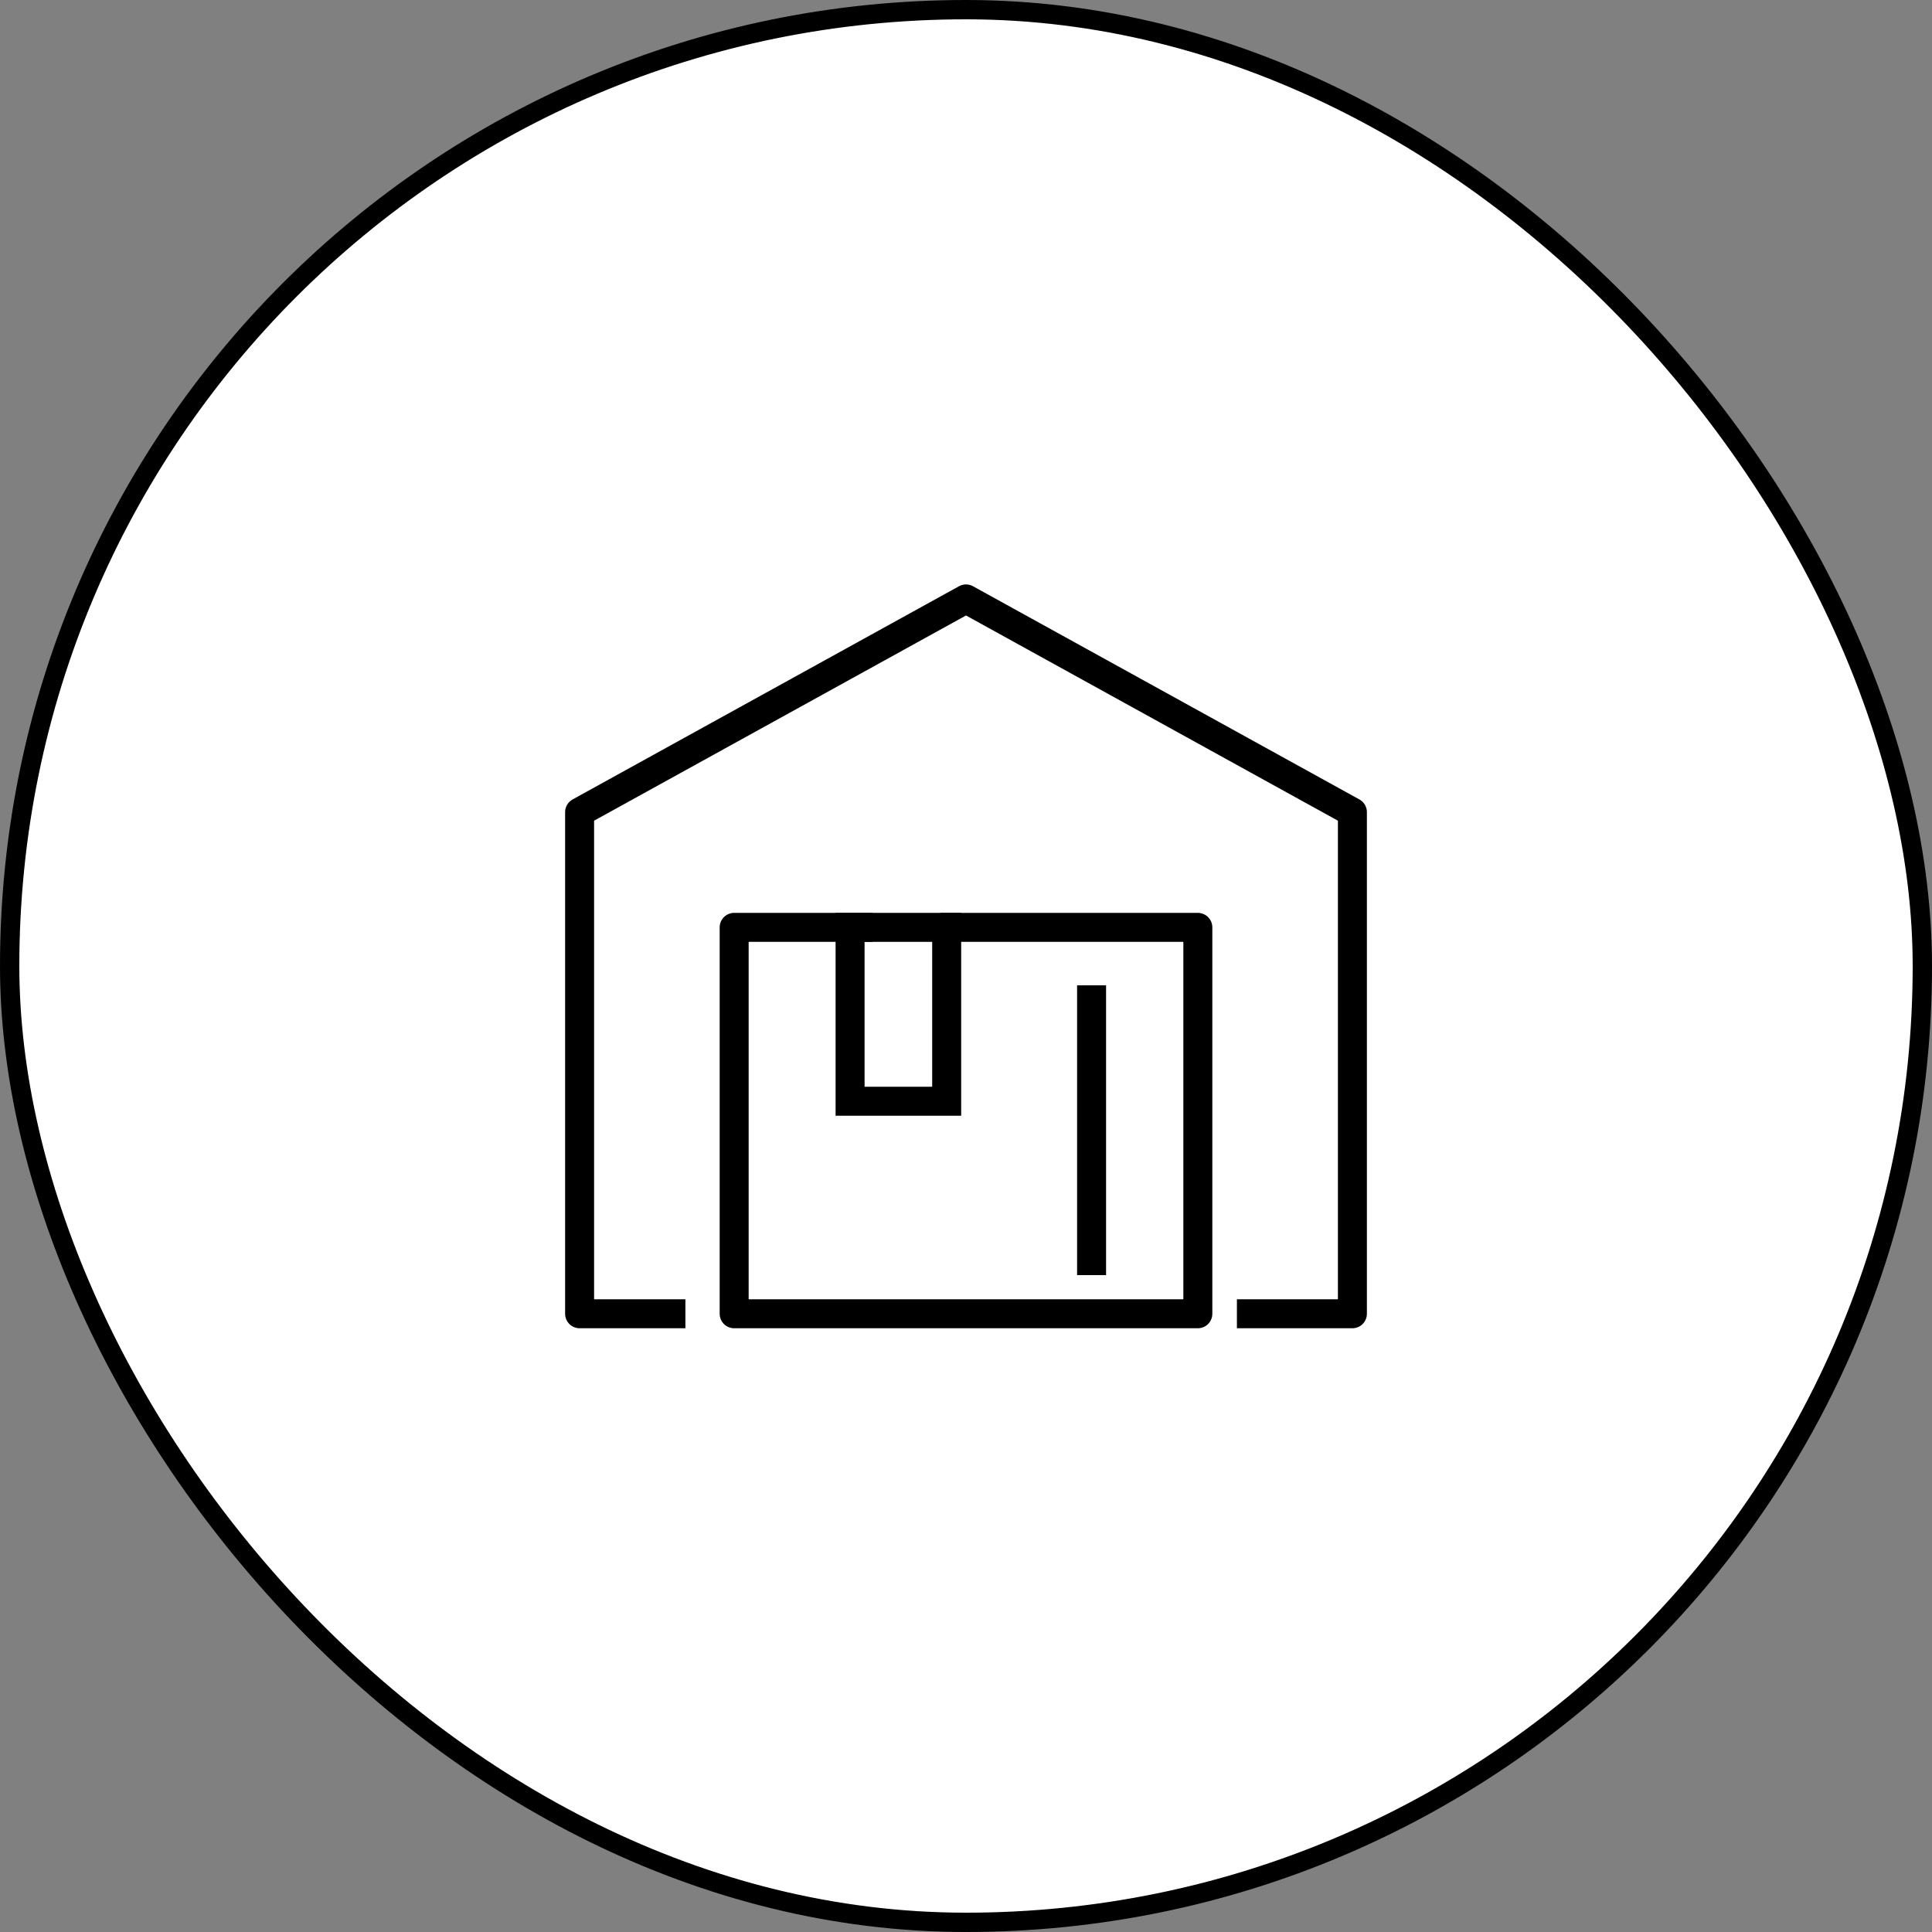 <svg width="100" height="100" viewBox="0 0 100 100" fill="none" xmlns="http://www.w3.org/2000/svg">
<rect x="0" y="0" width="100" height="100" fill="#808080" stroke="none"/>
<rect x="0.5" y="0.5" width="99" height="99" rx="49.5" fill="white" stroke="black"/>
<path d="M48.681 48H62V68H38V48H45.164" stroke="black" stroke-width="1.5" stroke-linejoin="round"/>
<path d="M56.5 51V66" stroke="black" stroke-width="1.5" stroke-linejoin="round"/>
<path fill-rule="evenodd" clip-rule="evenodd" d="M44 57H49V48H44V57Z" stroke="black" stroke-width="1.5"/>
<path d="M35.476 68H30V42.036L50 31L70 42.036V68H64.022" stroke="black" stroke-width="1.5" stroke-linejoin="round"/>
</svg>
